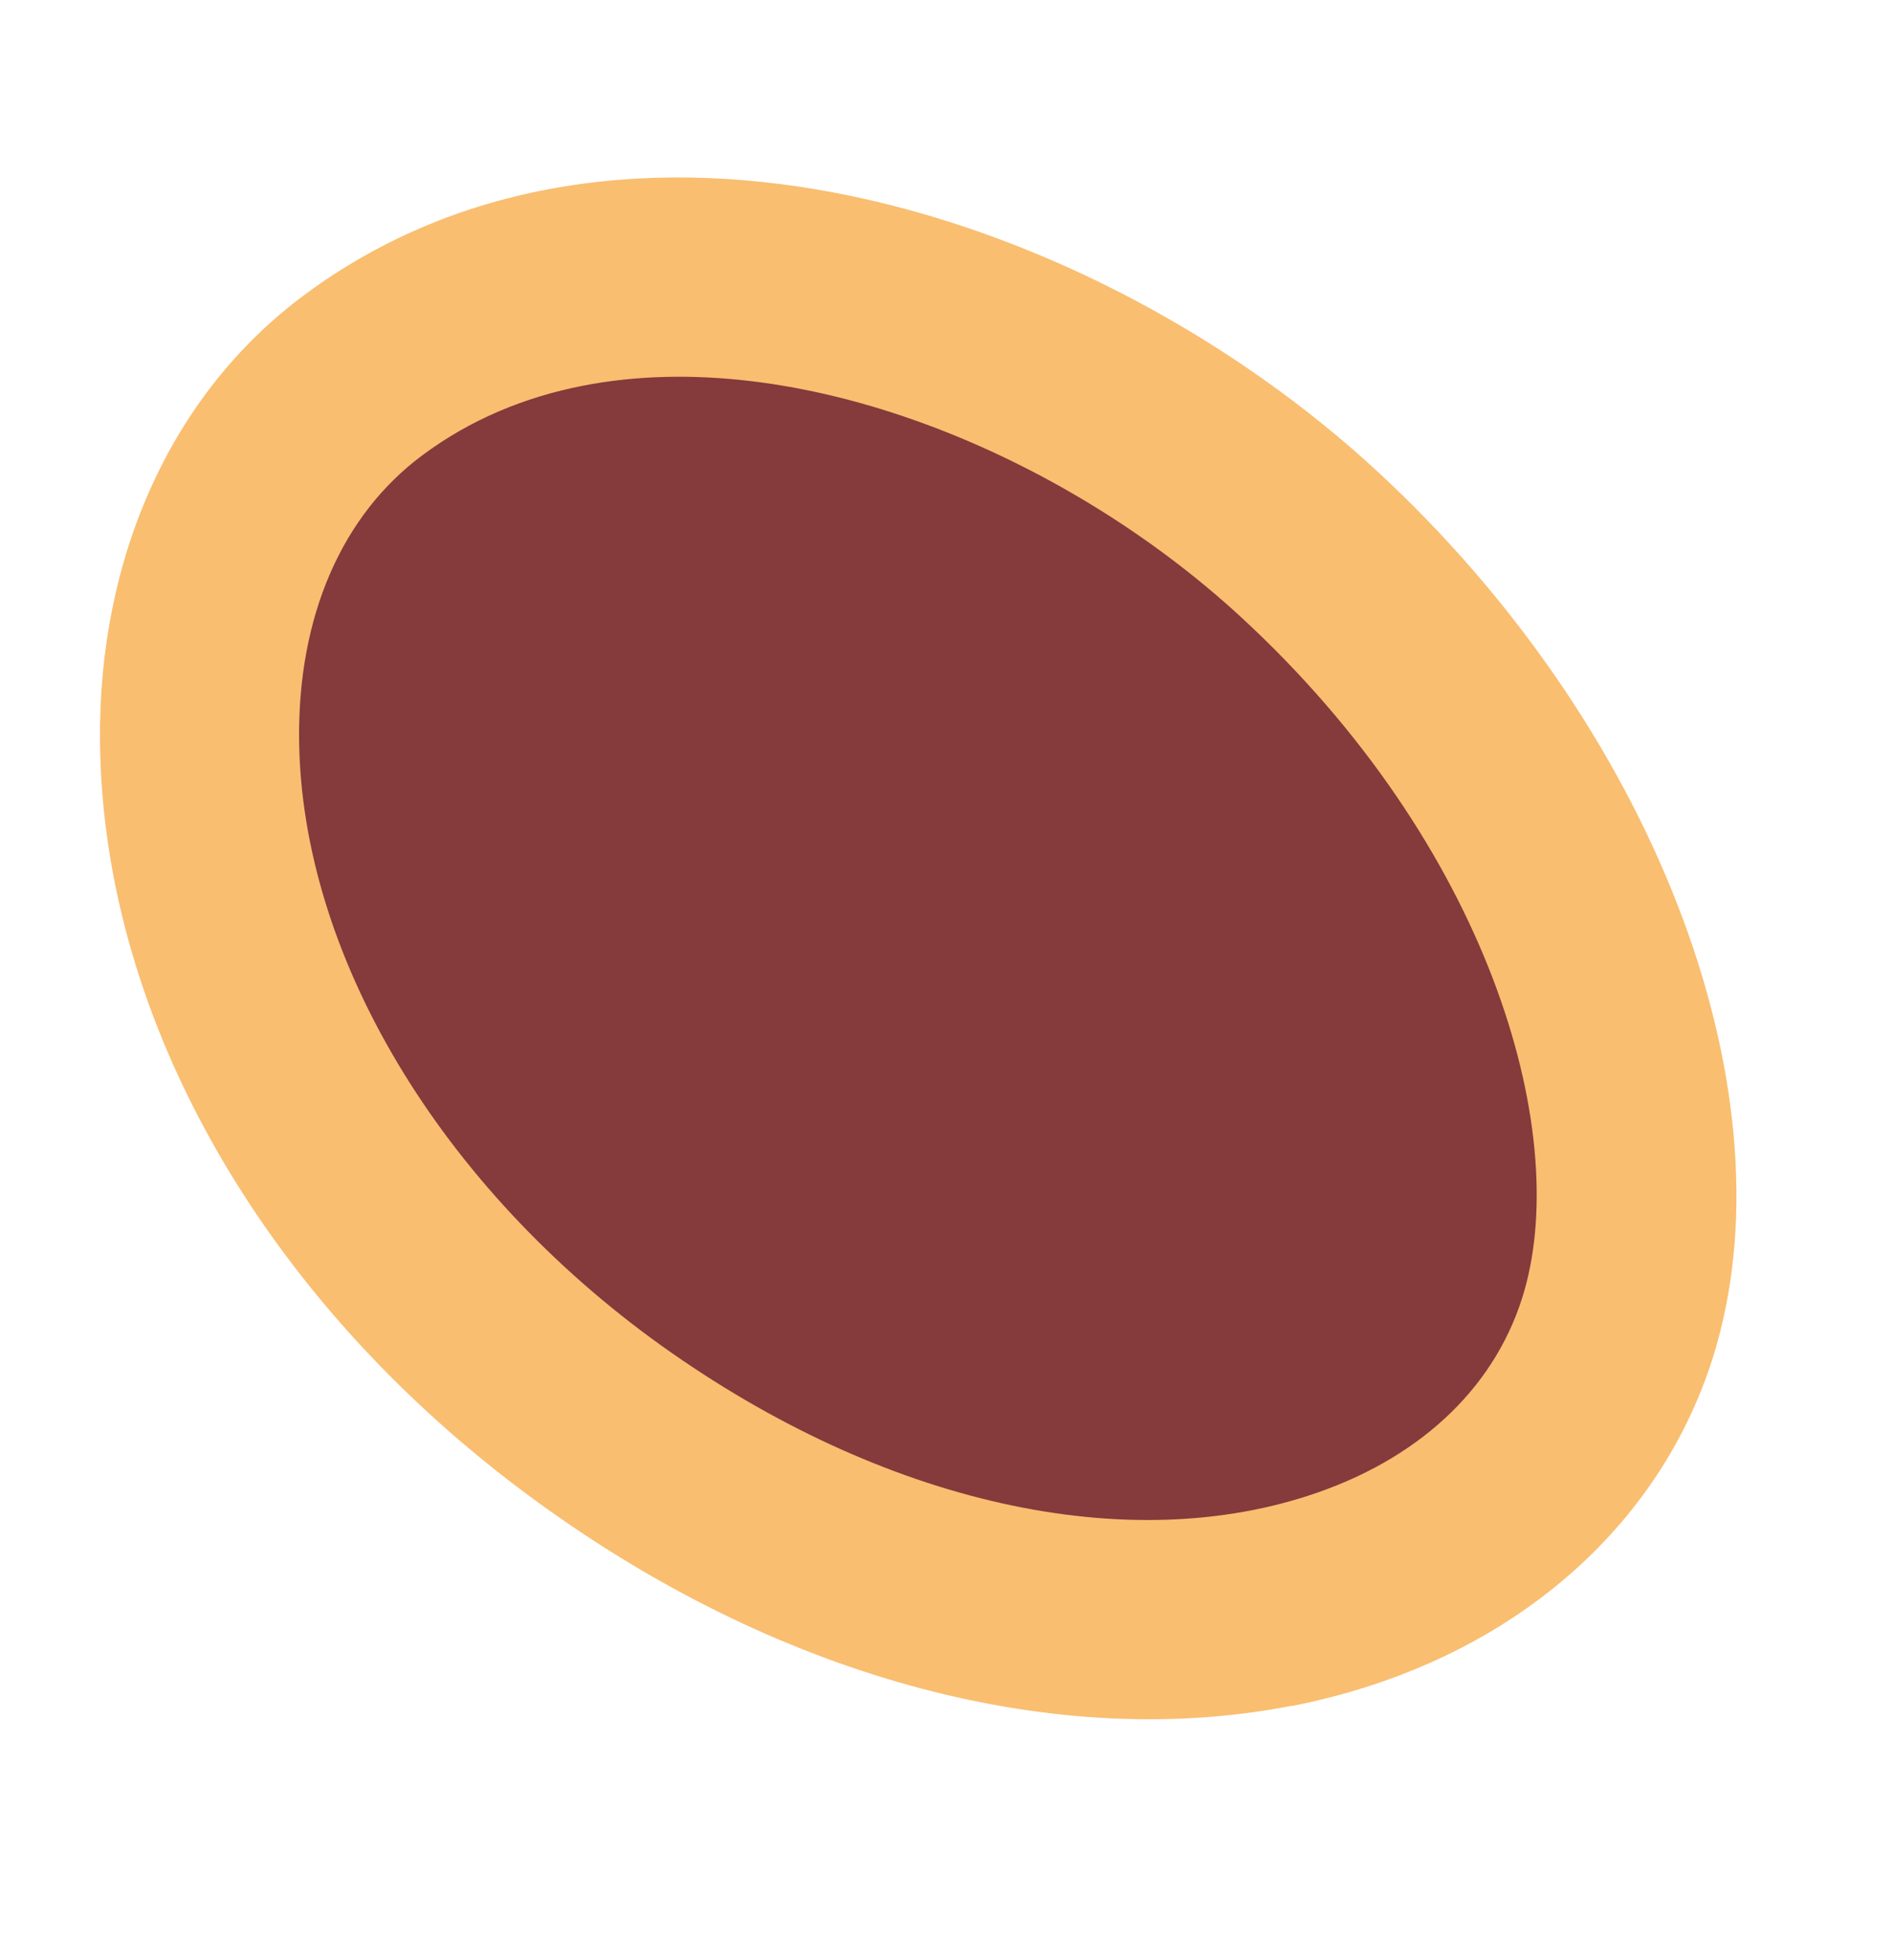 <svg width="28" height="29" viewBox="0 0 28 29" fill="none" xmlns="http://www.w3.org/2000/svg">
<path d="M23.968 19.496C22.636 24.157 15.626 25.902 8.921 21.106C2.22 16.309 1.337 8.551 5.366 5.549C9.397 2.55 15.605 4.579 19.361 8.047C23.116 11.515 24.89 16.261 23.967 19.492L23.968 19.496Z" fill="#853A3C"/>
<path d="M19.112 25.235C15.662 25.91 11.639 24.864 8.069 22.307C3.982 19.384 1.517 15.142 1.479 10.966C1.454 8.217 2.551 5.815 4.493 4.37C9.19 0.871 16.175 3.098 20.367 6.968C24.429 10.718 26.492 16.035 25.39 19.902C24.736 22.198 22.945 24.005 20.474 24.869C20.033 25.024 19.578 25.147 19.113 25.238L19.112 25.235ZM8.619 5.707C7.758 5.876 6.956 6.208 6.249 6.734C5.054 7.622 4.407 9.118 4.424 10.937C4.455 14.126 6.509 17.561 9.782 19.907C13.055 22.248 16.69 23.062 19.498 22.078C21.072 21.527 22.157 20.466 22.549 19.089C23.232 16.692 22.013 12.503 18.36 9.133C15.714 6.692 11.78 5.088 8.619 5.707Z" fill="#F9BE70"/>
</svg>
